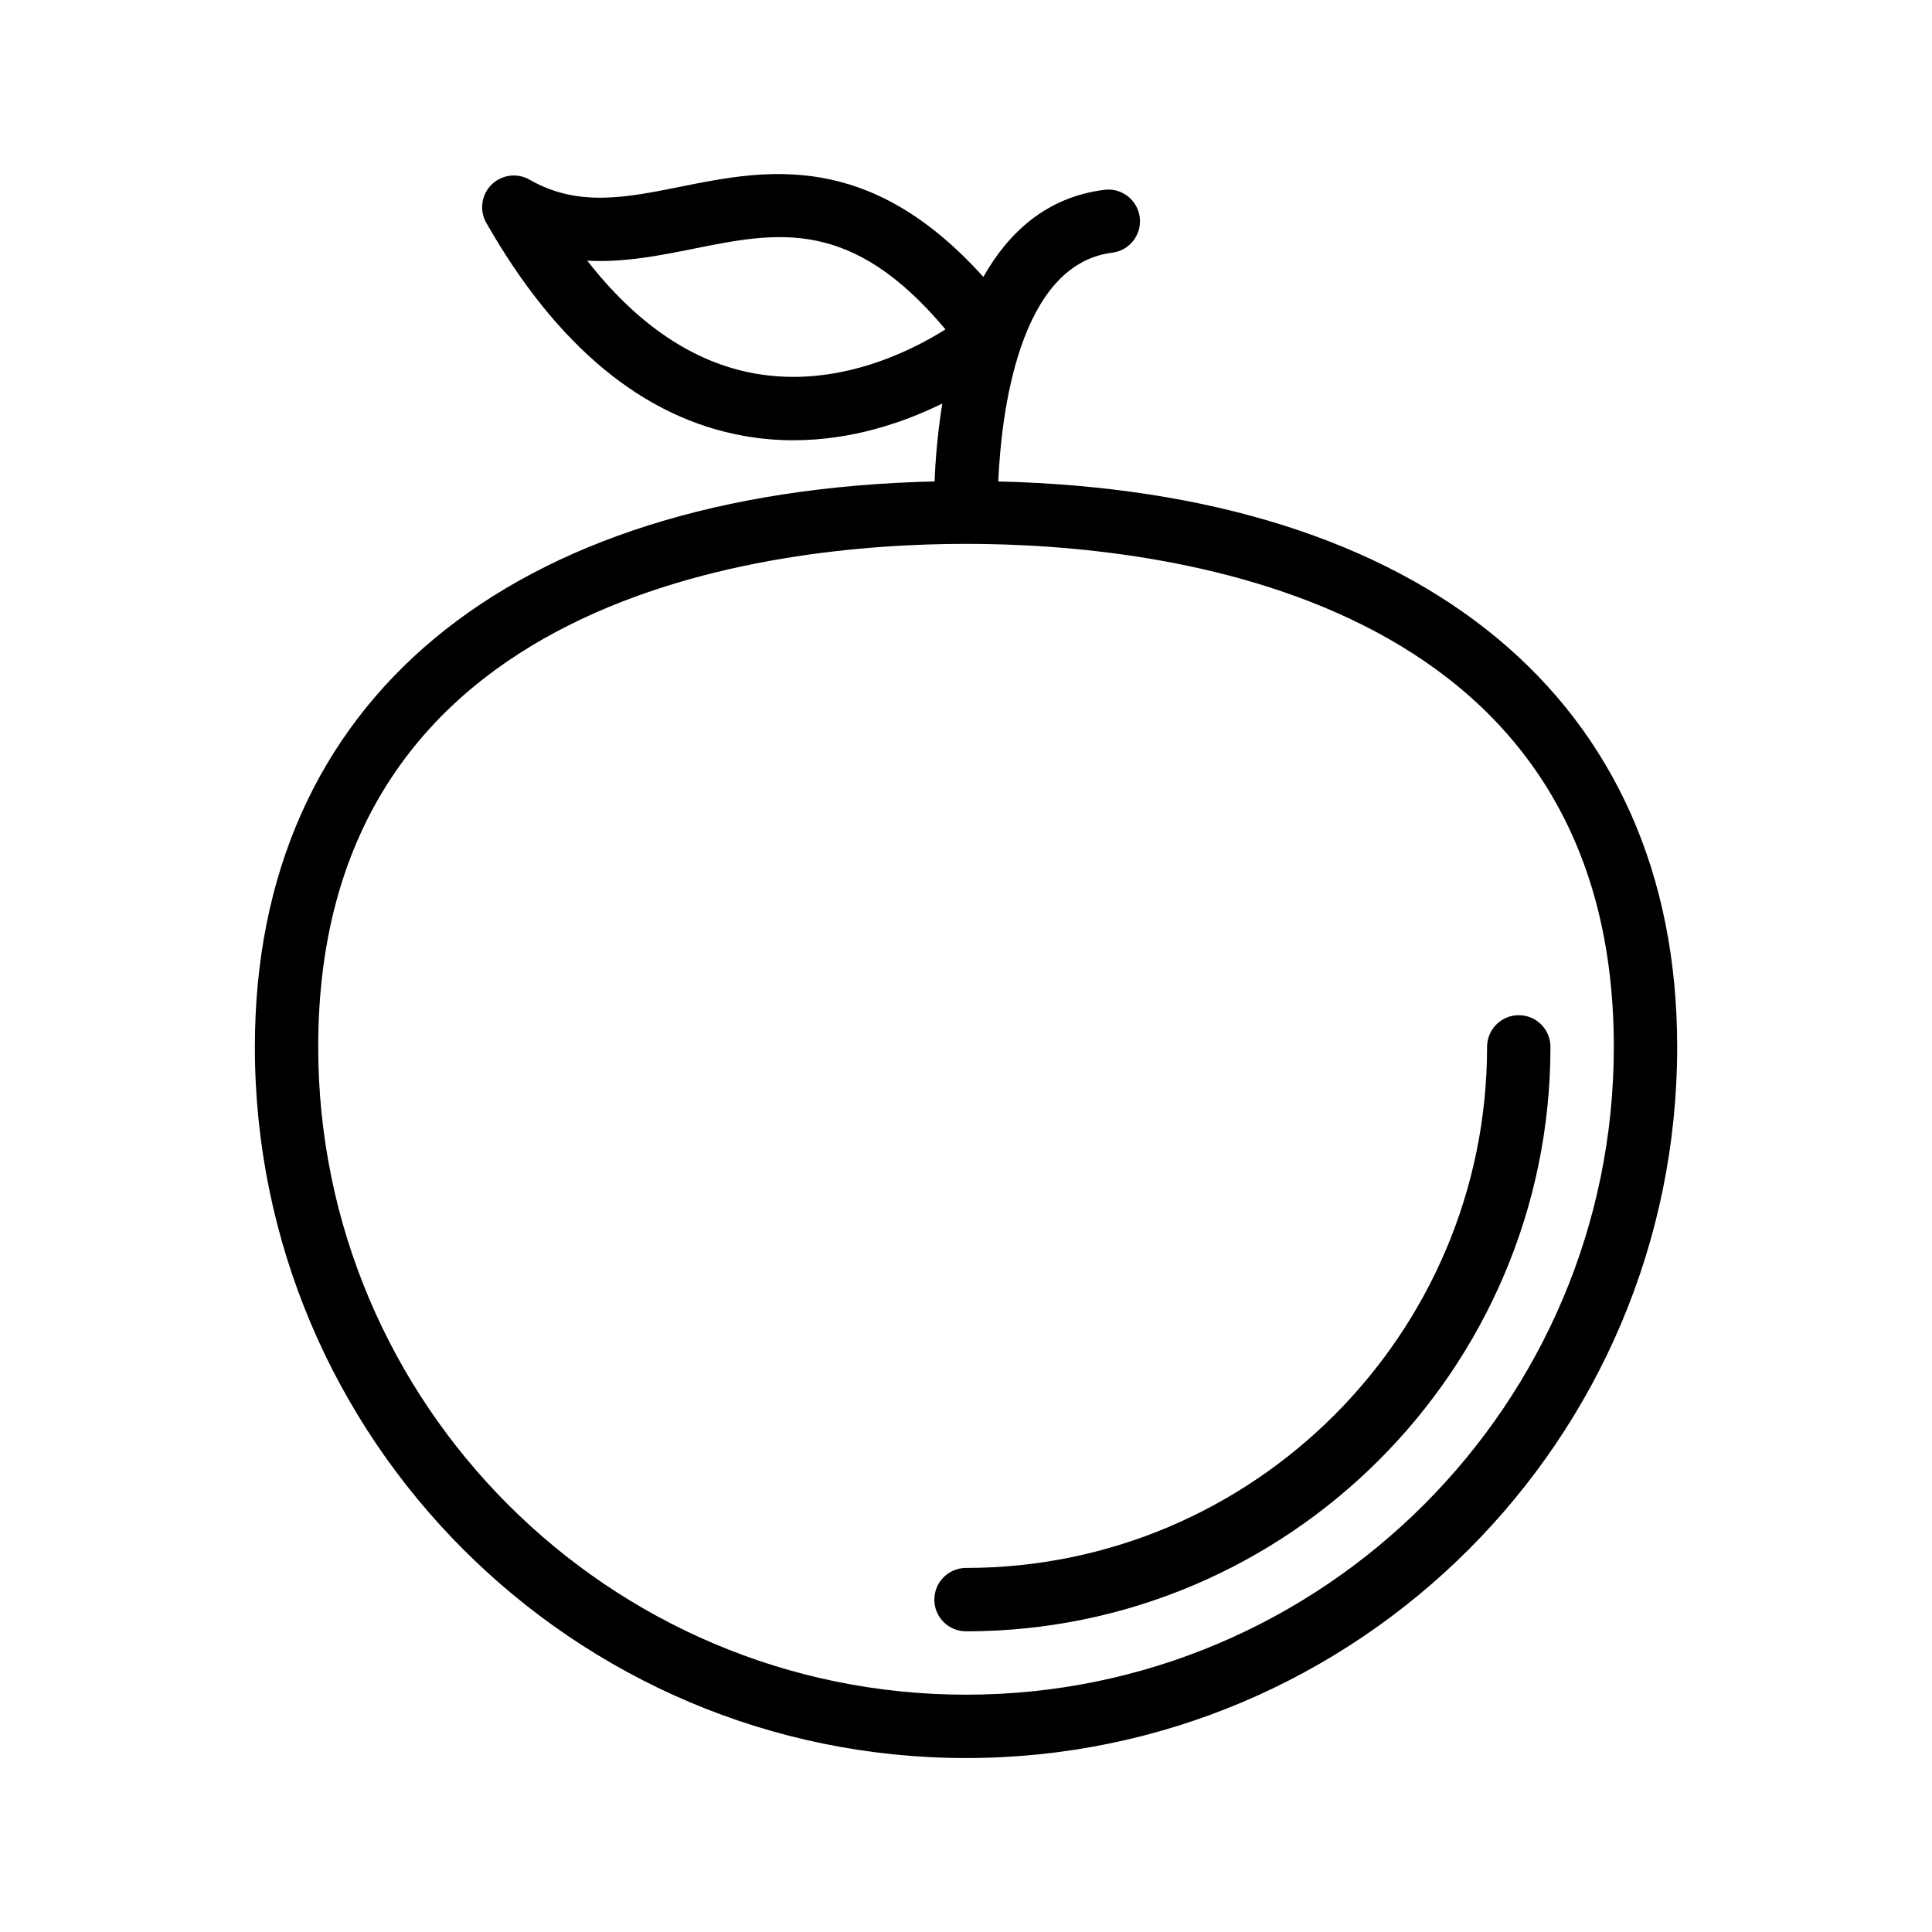 <?xml version="1.0" encoding="UTF-8"?>
<!-- Uploaded to: ICON Repo, www.svgrepo.com, Generator: ICON Repo Mixer Tools -->
<svg fill="#000000" width="800px" height="800px" version="1.1" viewBox="144 144 512 512" xmlns="http://www.w3.org/2000/svg">
 <g>
  <path d="m391.61 567.92c0 4.637 3.754 8.398 8.398 8.398 85.395 0 154.88-69.477 154.88-154.88 0-4.637-3.754-8.398-8.398-8.398-4.641 0-8.398 3.758-8.398 8.398 0 76.137-61.941 138.08-138.08 138.08-4.637-0.004-8.395 3.758-8.395 8.395z"/>
  <path d="m211.54 421.44c0 103.92 84.551 188.46 188.47 188.46 103.92 0 188.46-84.547 188.46-188.46 0-91.664-67.145-147.15-179.92-149.85 0.758-17.262 5.199-57.5 30.203-60.625 4.602-0.574 7.863-4.773 7.289-9.371-0.582-4.602-4.766-7.883-9.371-7.289-15.305 1.91-25.379 11.258-32.074 23.086-30.41-33.801-57.82-28.438-80.184-23.926-14.621 2.938-27.266 5.481-40.082-1.852-3.281-1.879-7.406-1.332-10.102 1.348-2.672 2.672-3.231 6.809-1.359 10.098 18.656 32.723 41.625 51.719 68.273 56.457 4.484 0.801 8.871 1.156 13.137 1.156 15.555 0 29.258-4.734 39.438-9.73-1.297 8.031-1.848 15.352-2.035 20.641-112.92 2.633-180.14 58.129-180.14 149.86zm132.54-178.45c-16.301-2.902-31.199-12.934-44.453-29.91 9.801 0.531 19.293-1.383 28.094-3.144 22.387-4.512 41.902-8.406 66.84 21.359-9.695 6.09-28.957 15.523-50.48 11.695zm227.6 178.45c0 94.66-77.008 171.67-171.67 171.67-94.664-0.004-171.68-77.012-171.68-171.67 0-120.32 120.05-133.31 171.68-133.31 51.617 0 171.67 12.988 171.67 133.31z"/>
 </g>
</svg>